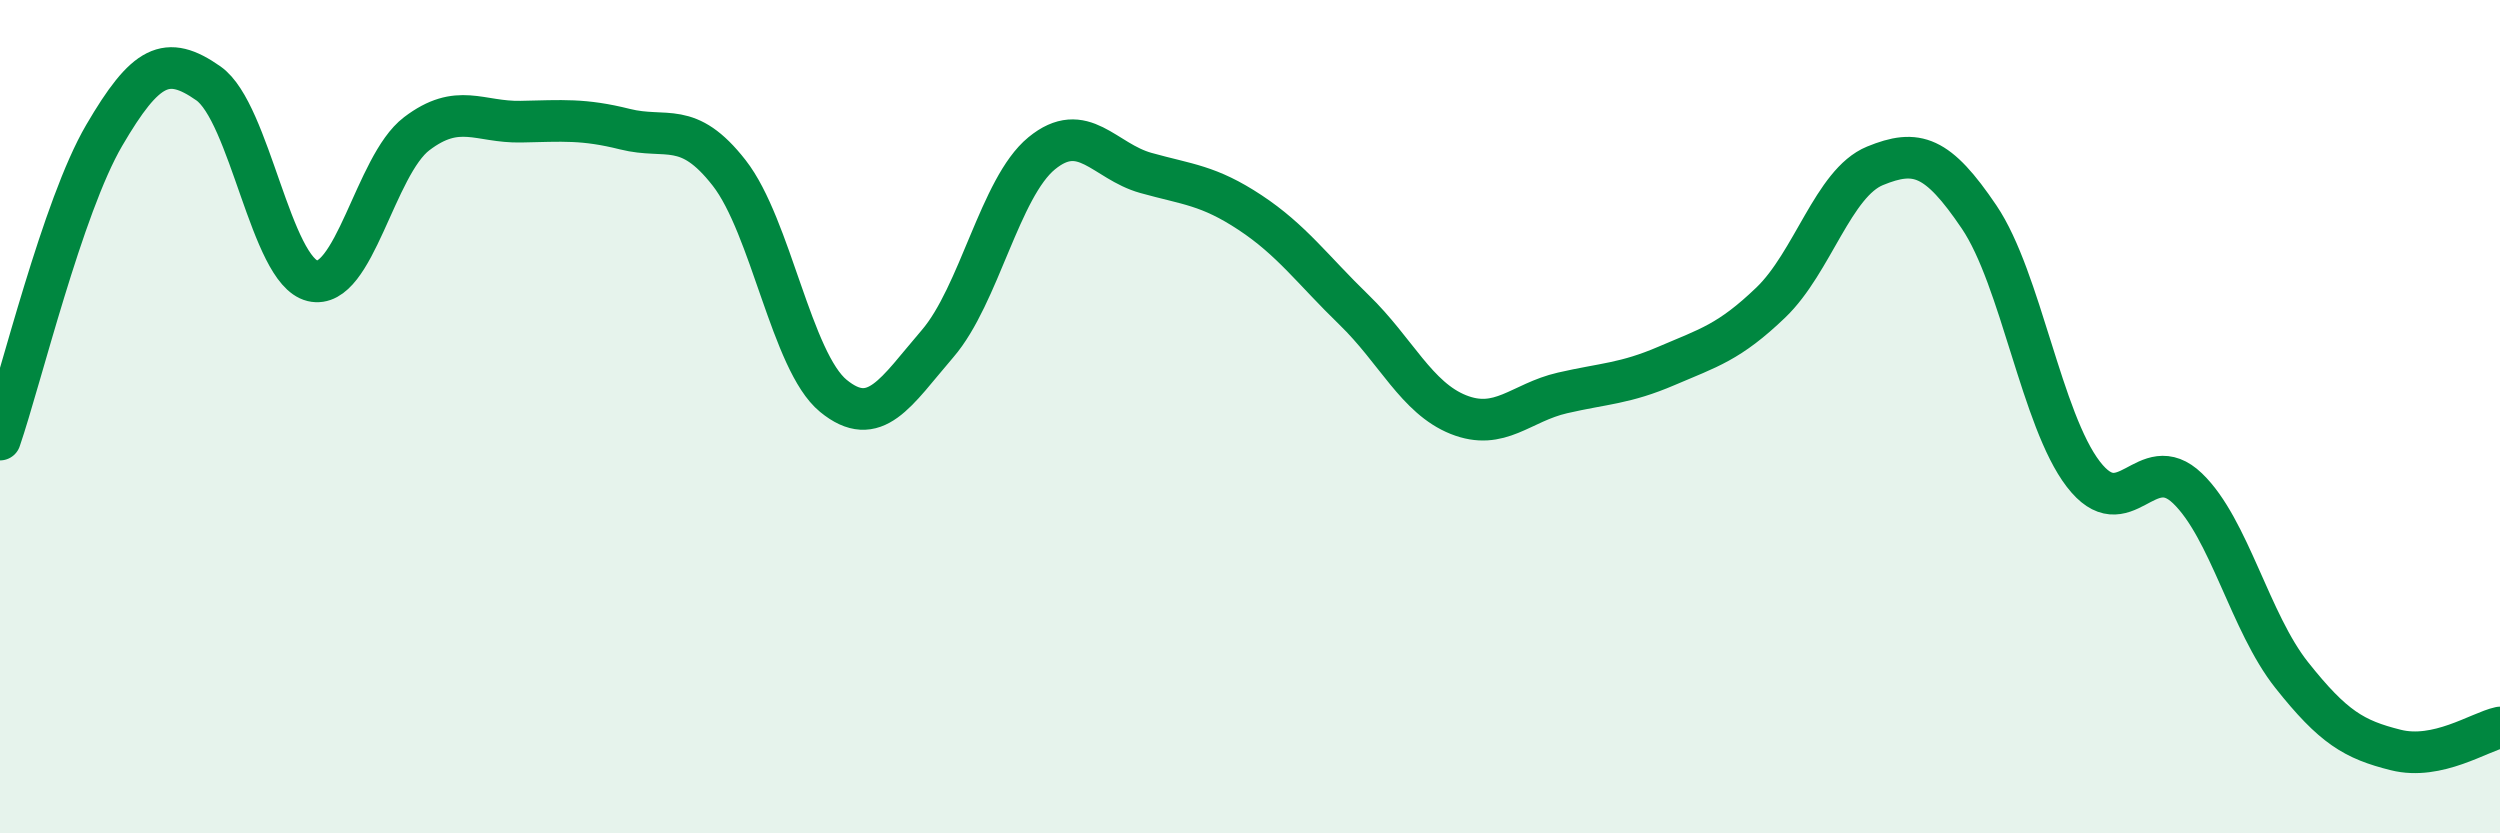 
    <svg width="60" height="20" viewBox="0 0 60 20" xmlns="http://www.w3.org/2000/svg">
      <path
        d="M 0,10.55 C 0.5,9.09 1.5,4.96 2.5,3.25 C 3.5,1.54 4,1.3 5,2 C 6,2.7 6.5,6.5 7.5,6.74 C 8.5,6.98 9,3.97 10,3.21 C 11,2.45 11.5,2.94 12.5,2.92 C 13.5,2.9 14,2.85 15,3.1 C 16,3.35 16.5,2.87 17.5,4.15 C 18.5,5.43 19,8.68 20,9.5 C 21,10.32 21.5,9.41 22.5,8.25 C 23.5,7.09 24,4.5 25,3.68 C 26,2.86 26.5,3.87 27.5,4.15 C 28.5,4.43 29,4.44 30,5.1 C 31,5.76 31.5,6.47 32.5,7.44 C 33.5,8.41 34,9.55 35,9.95 C 36,10.35 36.5,9.66 37.5,9.43 C 38.5,9.2 39,9.21 40,8.78 C 41,8.35 41.5,8.22 42.5,7.26 C 43.5,6.3 44,4.39 45,3.98 C 46,3.57 46.5,3.73 47.5,5.21 C 48.5,6.69 49,10.08 50,11.38 C 51,12.68 51.5,10.76 52.5,11.72 C 53.5,12.68 54,14.94 55,16.2 C 56,17.46 56.5,17.75 57.5,18 C 58.5,18.25 59.5,17.57 60,17.46L60 20L0 20Z"
        fill="#008740"
        opacity="0.1"
        stroke-linecap="round"
        stroke-linejoin="round"
      />
      <path
        d="M 0,10.55 C 0.5,9.09 1.5,4.96 2.5,3.25 C 3.5,1.54 4,1.3 5,2 C 6,2.7 6.5,6.5 7.5,6.74 C 8.5,6.98 9,3.97 10,3.21 C 11,2.45 11.5,2.94 12.5,2.92 C 13.5,2.9 14,2.85 15,3.1 C 16,3.35 16.5,2.87 17.5,4.15 C 18.5,5.43 19,8.68 20,9.5 C 21,10.32 21.5,9.41 22.5,8.25 C 23.5,7.09 24,4.5 25,3.68 C 26,2.86 26.5,3.87 27.5,4.15 C 28.5,4.43 29,4.44 30,5.1 C 31,5.76 31.5,6.47 32.5,7.44 C 33.5,8.41 34,9.55 35,9.95 C 36,10.35 36.5,9.66 37.5,9.43 C 38.5,9.2 39,9.21 40,8.78 C 41,8.35 41.5,8.22 42.5,7.26 C 43.5,6.3 44,4.39 45,3.98 C 46,3.57 46.5,3.73 47.5,5.21 C 48.5,6.69 49,10.08 50,11.38 C 51,12.68 51.5,10.76 52.5,11.72 C 53.5,12.68 54,14.94 55,16.2 C 56,17.46 56.5,17.75 57.5,18 C 58.5,18.25 59.5,17.57 60,17.46"
        stroke="#008740"
        stroke-width="1"
        fill="none"
        stroke-linecap="round"
        stroke-linejoin="round"
      />
    </svg>
  